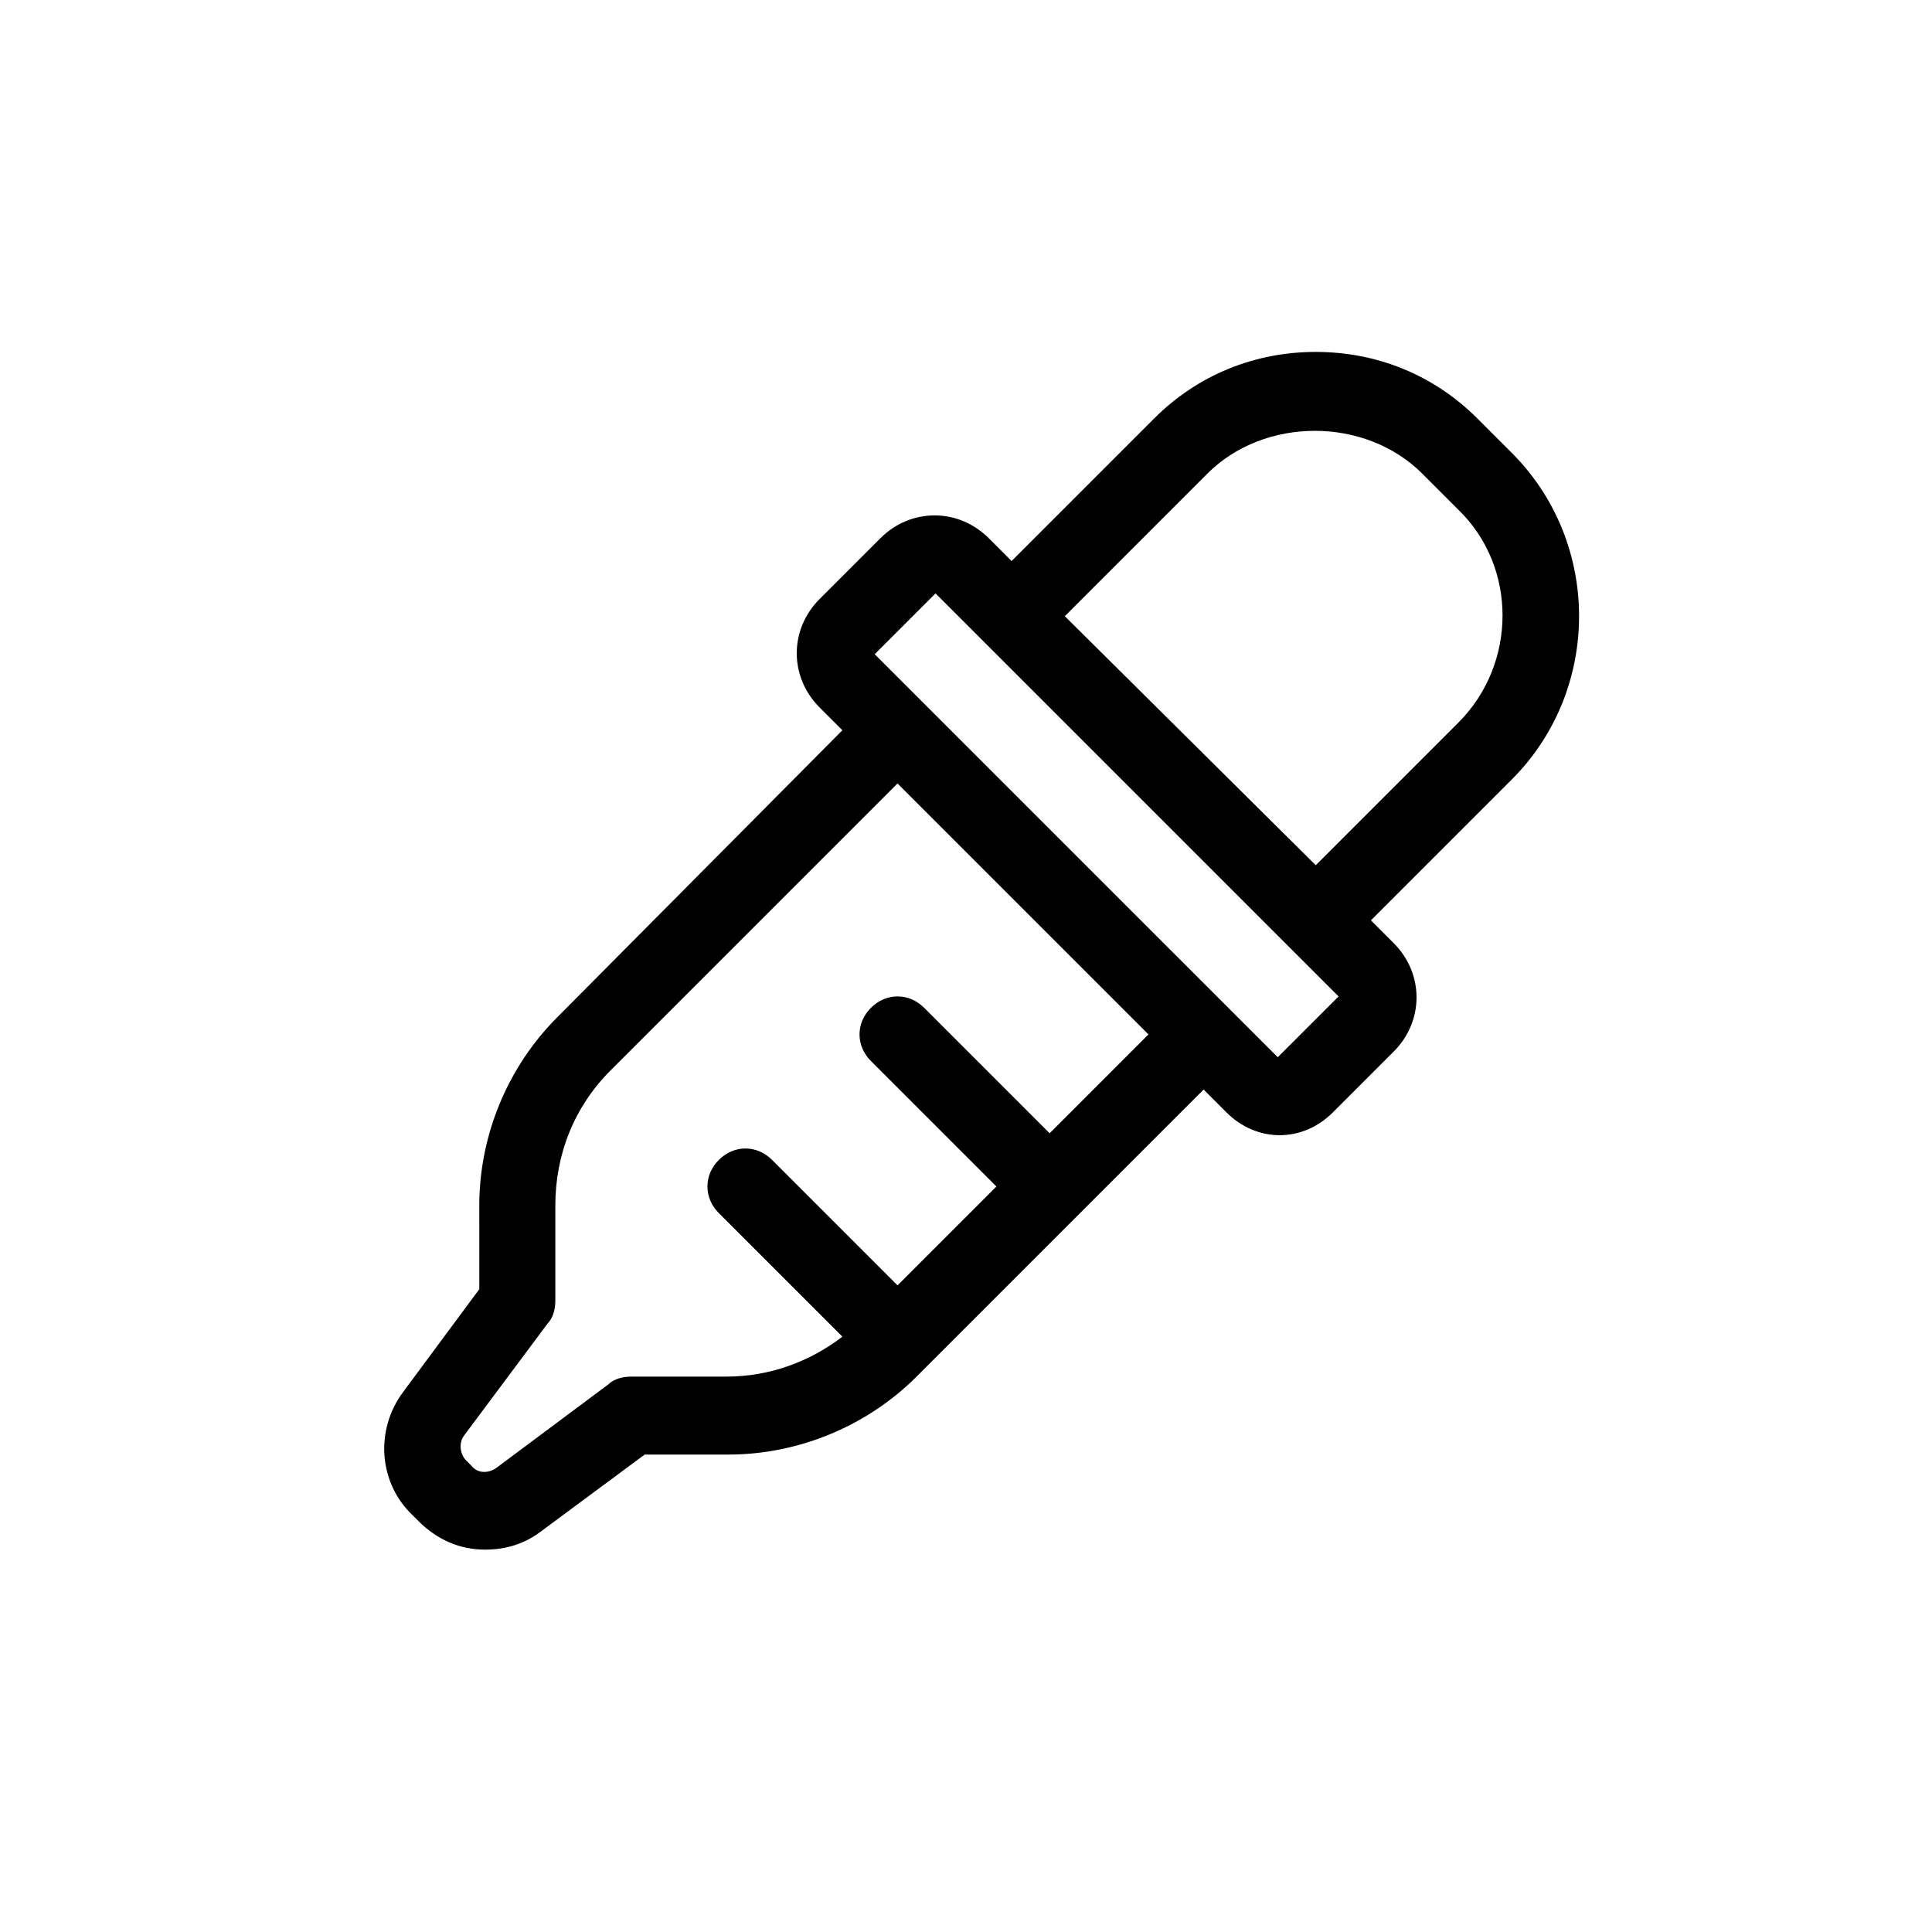 <?xml version="1.0" encoding="UTF-8"?>
<!-- Uploaded to: SVG Repo, www.svgrepo.com, Generator: SVG Repo Mixer Tools -->
<svg fill="#000000" width="800px" height="800px" version="1.1" viewBox="144 144 512 512" xmlns="http://www.w3.org/2000/svg">
 <path d="m545.09 264.47-9.574-9.574c-11.586-11.586-26.703-17.633-42.824-17.633-16.121 0-31.234 6.047-42.824 17.633l-37.785 37.785-6.047-6.047c-8.062-8.062-20.656-8.062-28.719 0l-16.121 16.121c-8.062 8.062-8.062 20.656 0 28.719l6.047 6.047-75.57 76.074c-13.098 13.098-20.656 31.234-20.656 49.879l0.004 22.168-20.152 27.207c-7.559 10.078-6.551 24.184 2.519 32.746l1.512 1.512c5.039 5.039 11.082 7.559 17.633 7.559 5.543 0 10.578-1.512 15.113-5.039l27.207-20.152h22.168c18.641 0 36.777-7.559 49.879-20.656l76.074-76.074 6.047 6.047c4.031 4.031 9.07 6.047 14.105 6.047 5.039 0 10.078-2.016 14.105-6.047l16.121-16.121c8.062-8.062 8.062-20.656 0-28.719l-6.047-6.047 37.785-37.785c23.176-23.68 23.176-61.969 0-85.648zm-122.93 179.86-33.25-33.25c-4.031-4.031-10.078-4.031-14.105 0-4.031 4.031-4.031 10.078 0 14.105l33.25 33.25-26.199 26.199-33.25-33.25c-4.031-4.031-10.078-4.031-14.105 0-4.031 4.031-4.031 10.078 0 14.105l32.746 32.746c-8.566 6.551-19.145 10.578-30.73 10.578h-25.191c-2.016 0-4.535 0.504-6.047 2.016l-29.727 22.168c-2.016 1.512-5.039 1.512-6.551-0.504l-1.512-1.508c-1.512-1.512-2.016-4.535-0.504-6.551l22.168-29.727c1.512-1.512 2.016-4.031 2.016-6.047v-25.191c0-13.602 5.039-26.199 14.609-35.77l76.074-76.074 66.504 66.504zm60.457-20.152-106.81-106.8 16.121-16.121 106.81 106.81zm47.859-88.668-37.785 37.785-66.504-66 37.785-37.785c15.113-15.113 41.816-15.113 56.93 0l9.574 9.574c15.617 15.113 15.617 40.809 0 56.426z"/>
</svg>